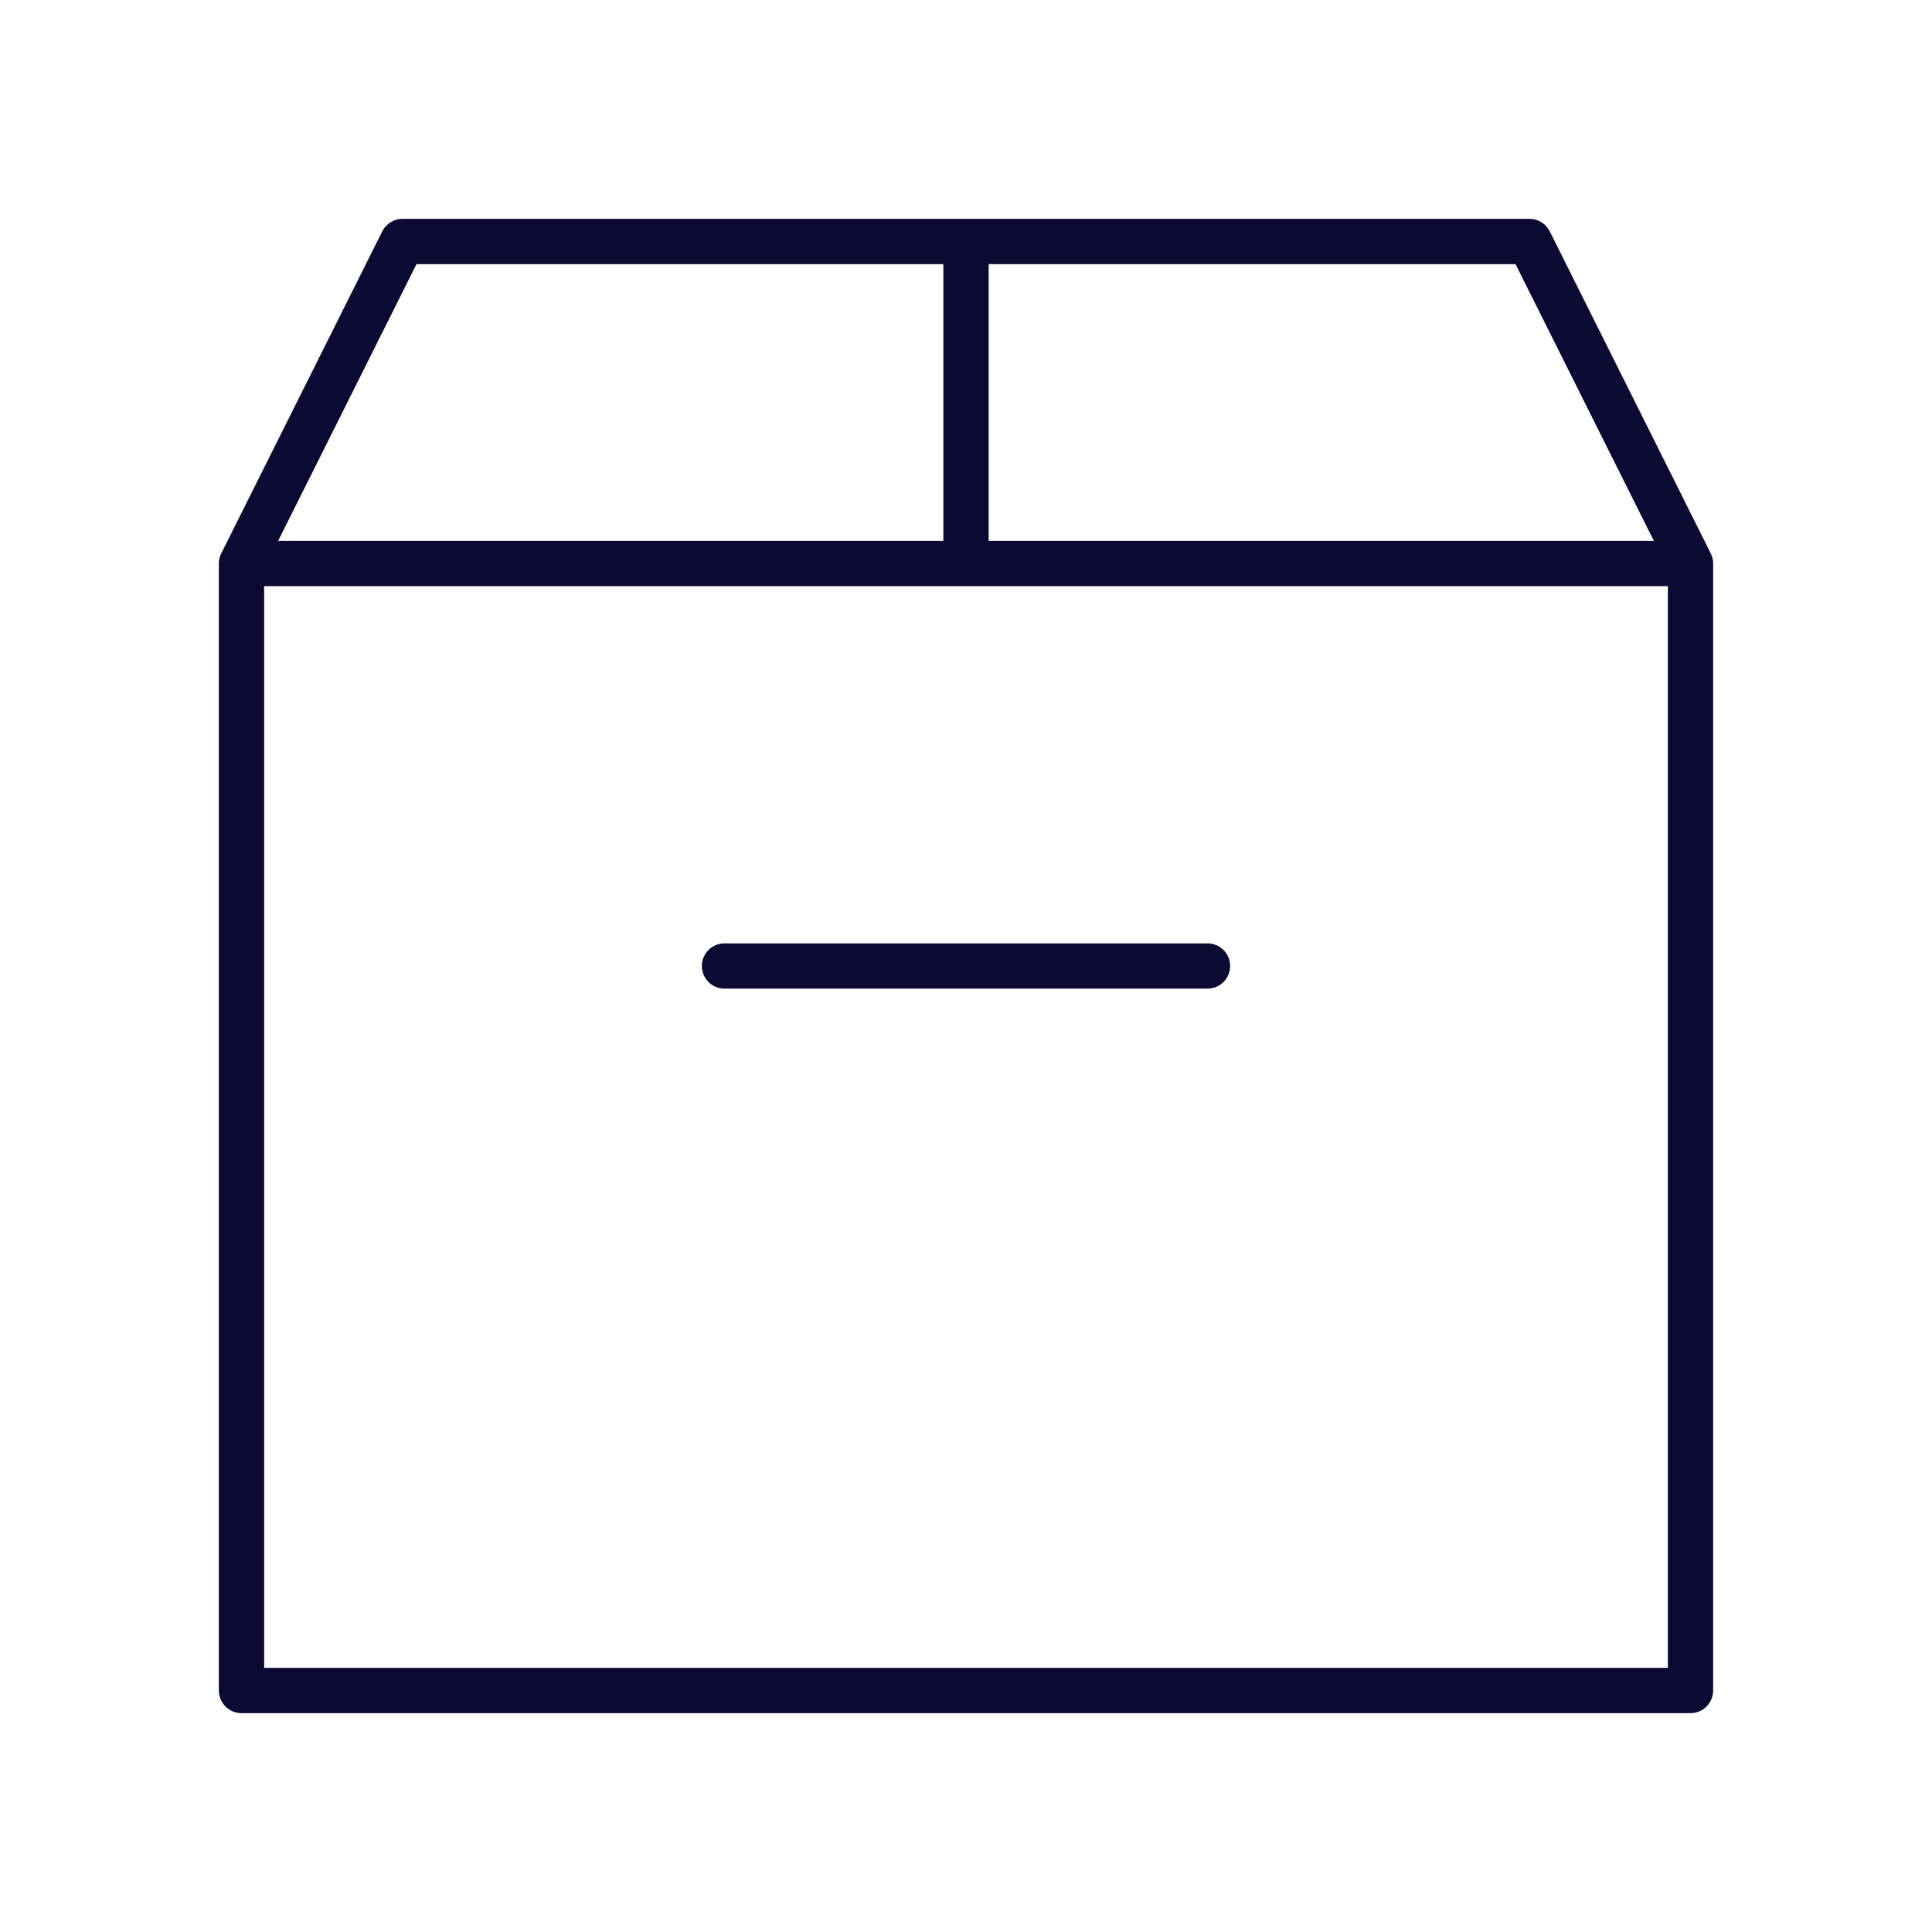<?xml version="1.0" encoding="utf-8"?>
<svg xmlns="http://www.w3.org/2000/svg" width="128" height="128" viewBox="0 0 128 128" fill="none">
<g clip-path="url(#clip0_207_131)">
<path d="M16 37.334V112H112V37.334M16 37.334L26.666 16H64M16 37.334H64M112 37.334L101.334 16H64M112 37.334H64M64 16V37.334M48 64H80" stroke="#0A0A33" stroke-width="3" stroke-linecap="round" stroke-linejoin="round"/>
</g>
<defs>
<clipPath id="clip0_207_131">
<rect width="128" height="128" fill="white"/>
</clipPath>
</defs>
</svg>